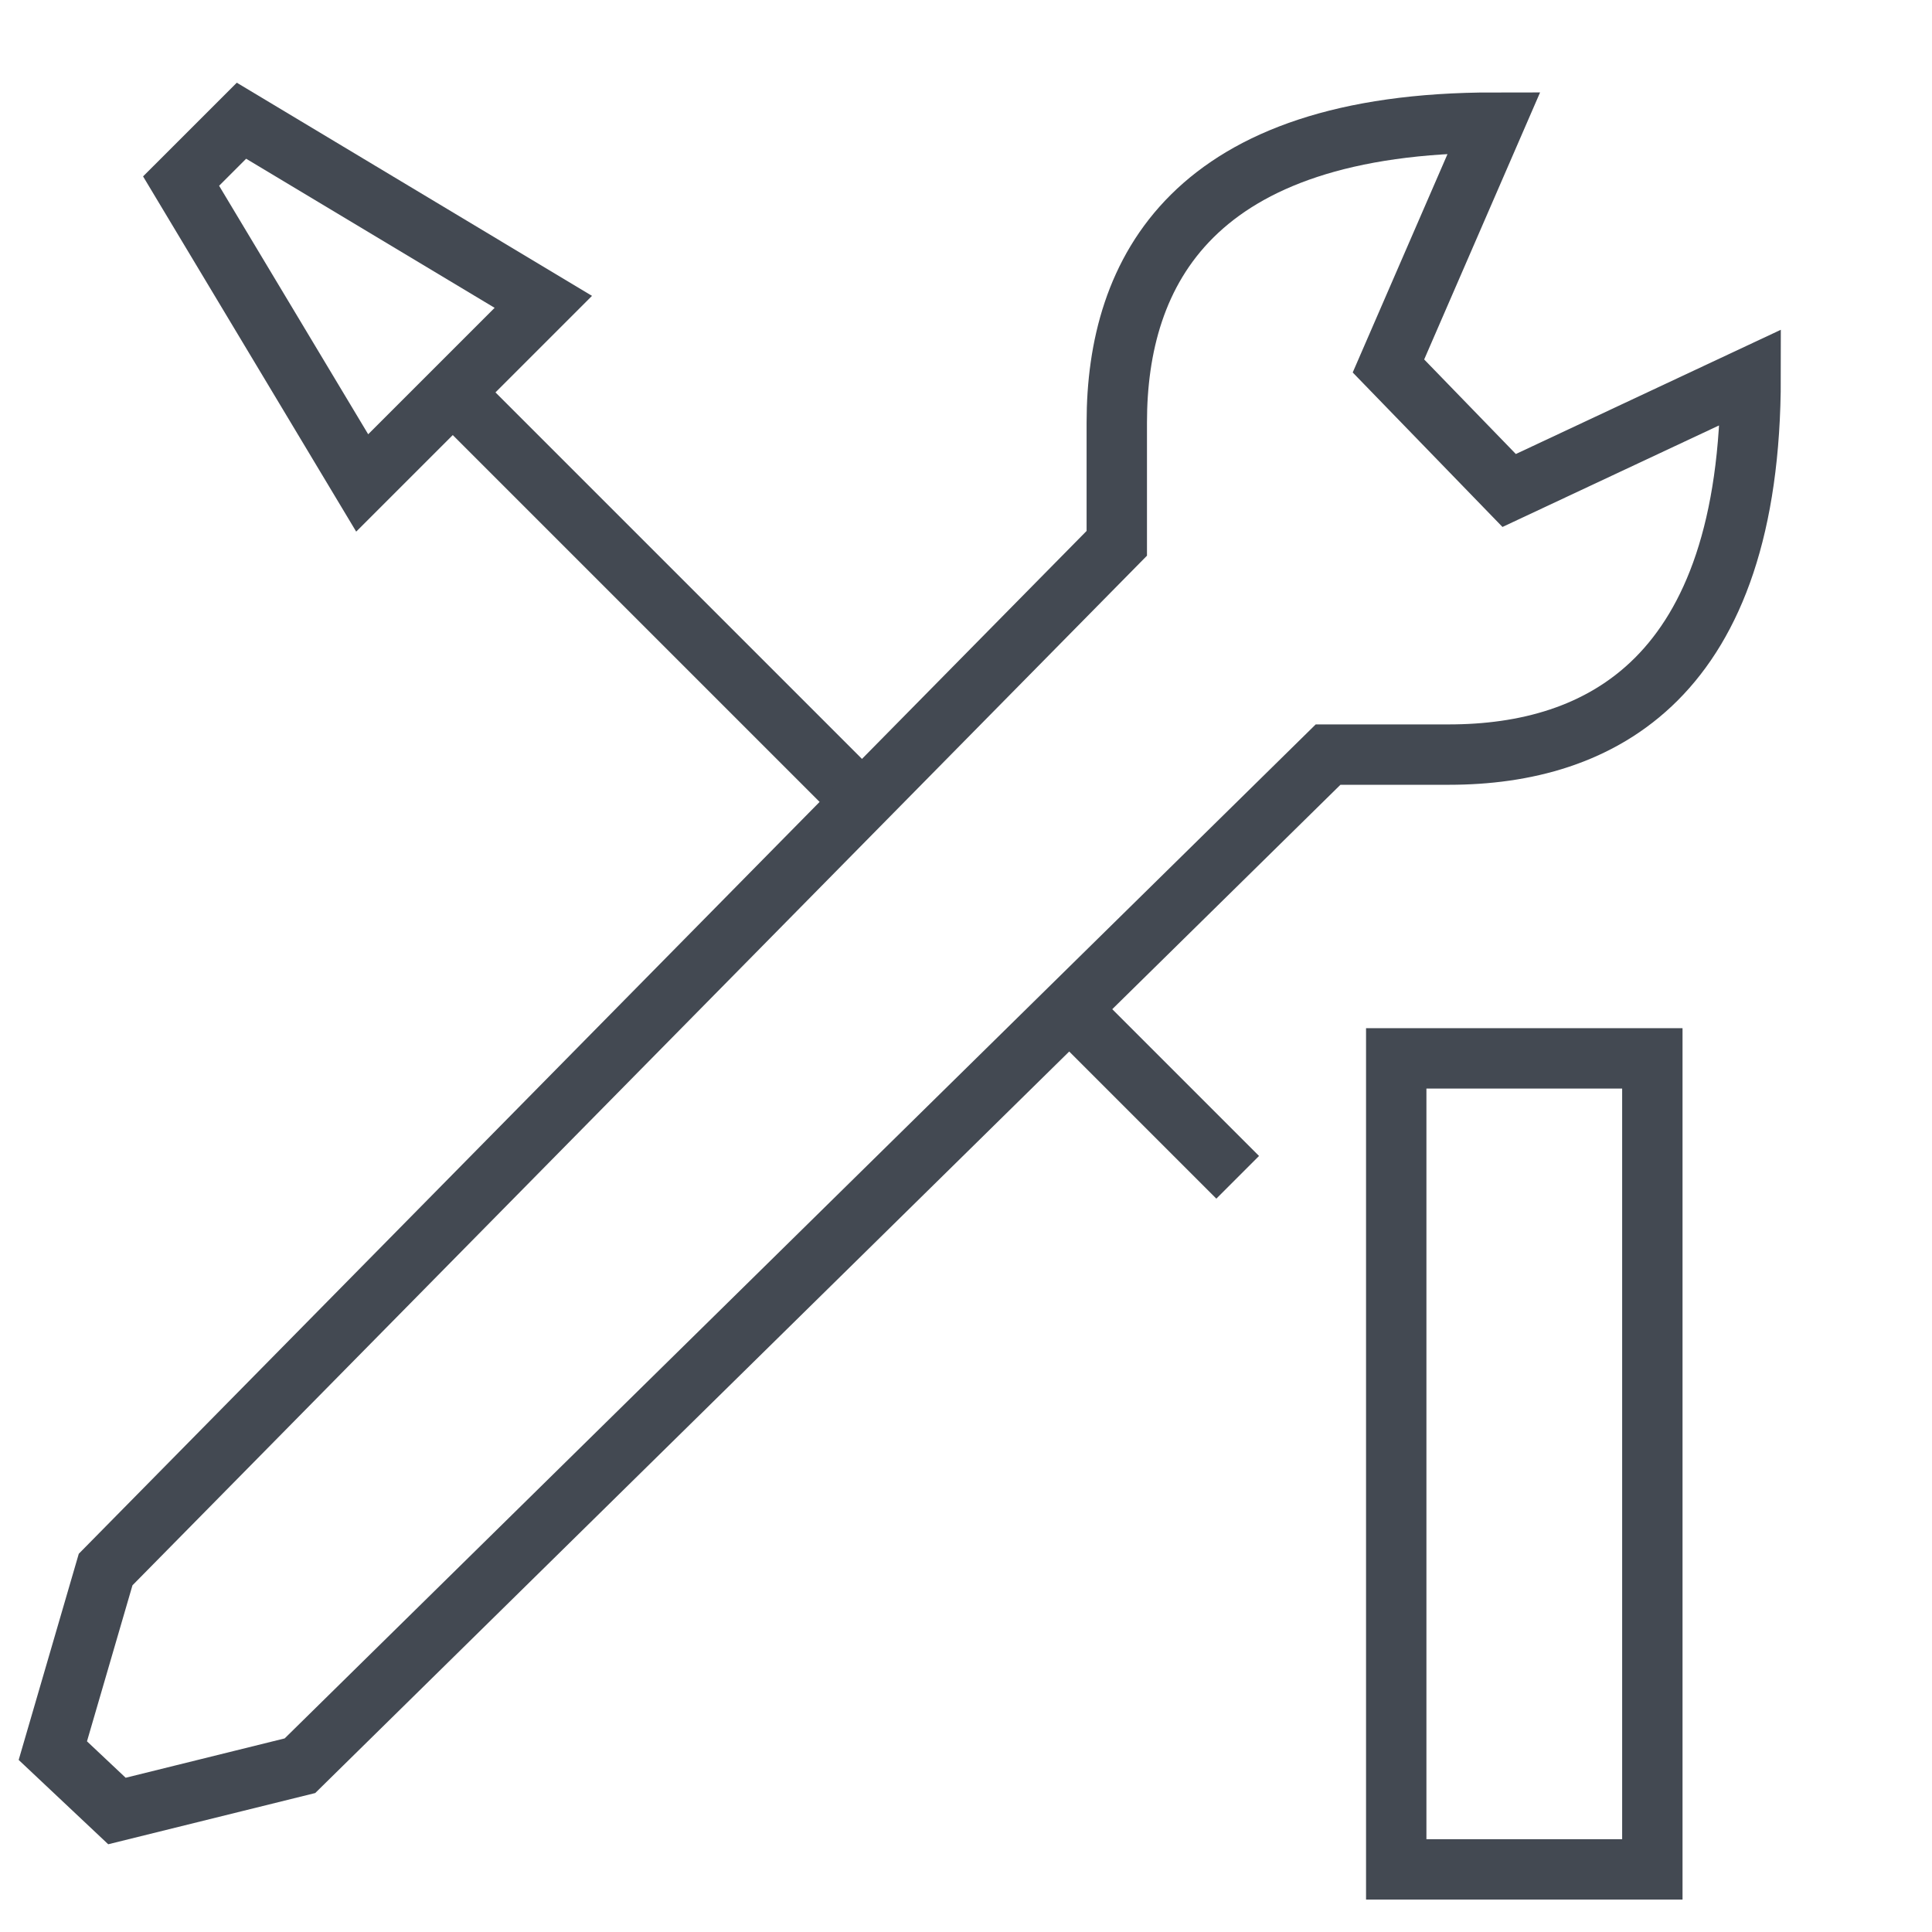 <?xml version="1.0" encoding="UTF-8"?> <svg xmlns="http://www.w3.org/2000/svg" viewBox="0 0 64.00 64.00" data-guides="{&quot;vertical&quot;:[],&quot;horizontal&quot;:[]}"><defs></defs><line color="rgb(51, 51, 51)" stroke-miterlimit="10" stroke-width="2" stroke="#434952" fill="none" x1="36" y1="34" x2="41" y2="39" id="tSvg143b31f3c50" title="Line 7" fill-opacity="1" stroke-opacity="1" style="transform-origin: 38.5px 36.5px;"></line><path color="rgb(51, 51, 51)" stroke-miterlimit="10" stroke-width="2" stroke="#434952" x="46.257" y="35.065" fill="none" width="8.485" height="26.87" id="tSvg10023e1820c" title="Rectangle 26" fill-opacity="1" stroke-opacity="1" d="M46.252 35.06H54.736V61.926H46.252Z" style="transform: rotate(135deg); transform-origin: 50.494px 48.493px;"></path><path fill="none" stroke="#434952" fill-opacity="1" stroke-width="2" stroke-opacity="1" color="rgb(51, 51, 51)" stroke-miterlimit="10" id="tSvg14db586b23d" title="Path 4" d="M11.998 15.998C13.998 13.998 15.998 11.998 17.998 9.999C14.665 7.999 11.332 5.999 7.999 3.999C7.332 4.666 6.666 5.333 5.999 5.999C7.999 9.332 9.999 12.665 11.998 15.998Z"></path><line color="rgb(51, 51, 51)" stroke-miterlimit="10" stroke-width="2" stroke="#434952" fill="none" x1="28" y1="26" x2="15" y2="13" id="tSvgfd1f136bde" title="Line 8" fill-opacity="1" stroke-opacity="1" style="transform-origin: 21.5px 19.5px;"></line><path fill="none" stroke="#434952" fill-opacity="1" stroke-width="2" stroke-opacity="1" color="rgb(51, 51, 51)" stroke-miterlimit="10" id="tSvgbf36d9cc46" title="Path 5" d="M57.992 12.498C55.326 13.748 52.66 14.998 49.993 16.248C48.66 14.873 47.327 13.498 45.994 12.123C47.16 9.436 48.327 6.749 49.493 4.062C49.493 4.062 49.493 4.062 49.493 4.062C39.495 4.061 36.995 8.999 36.995 13.998C36.995 15.331 36.995 16.664 36.995 17.998C25.83 29.329 14.665 40.661 3.499 51.993C2.916 53.993 2.333 55.992 1.75 57.992C2.458 58.659 3.166 59.325 3.874 59.992C5.895 59.492 7.915 58.992 9.936 58.492C21.288 47.327 32.641 36.162 43.994 24.997C45.327 24.997 46.66 24.997 47.994 24.997C52.993 24.997 57.992 22.497 57.992 12.498C57.992 12.498 57.992 12.498 57.992 12.498Z"></path></svg> 